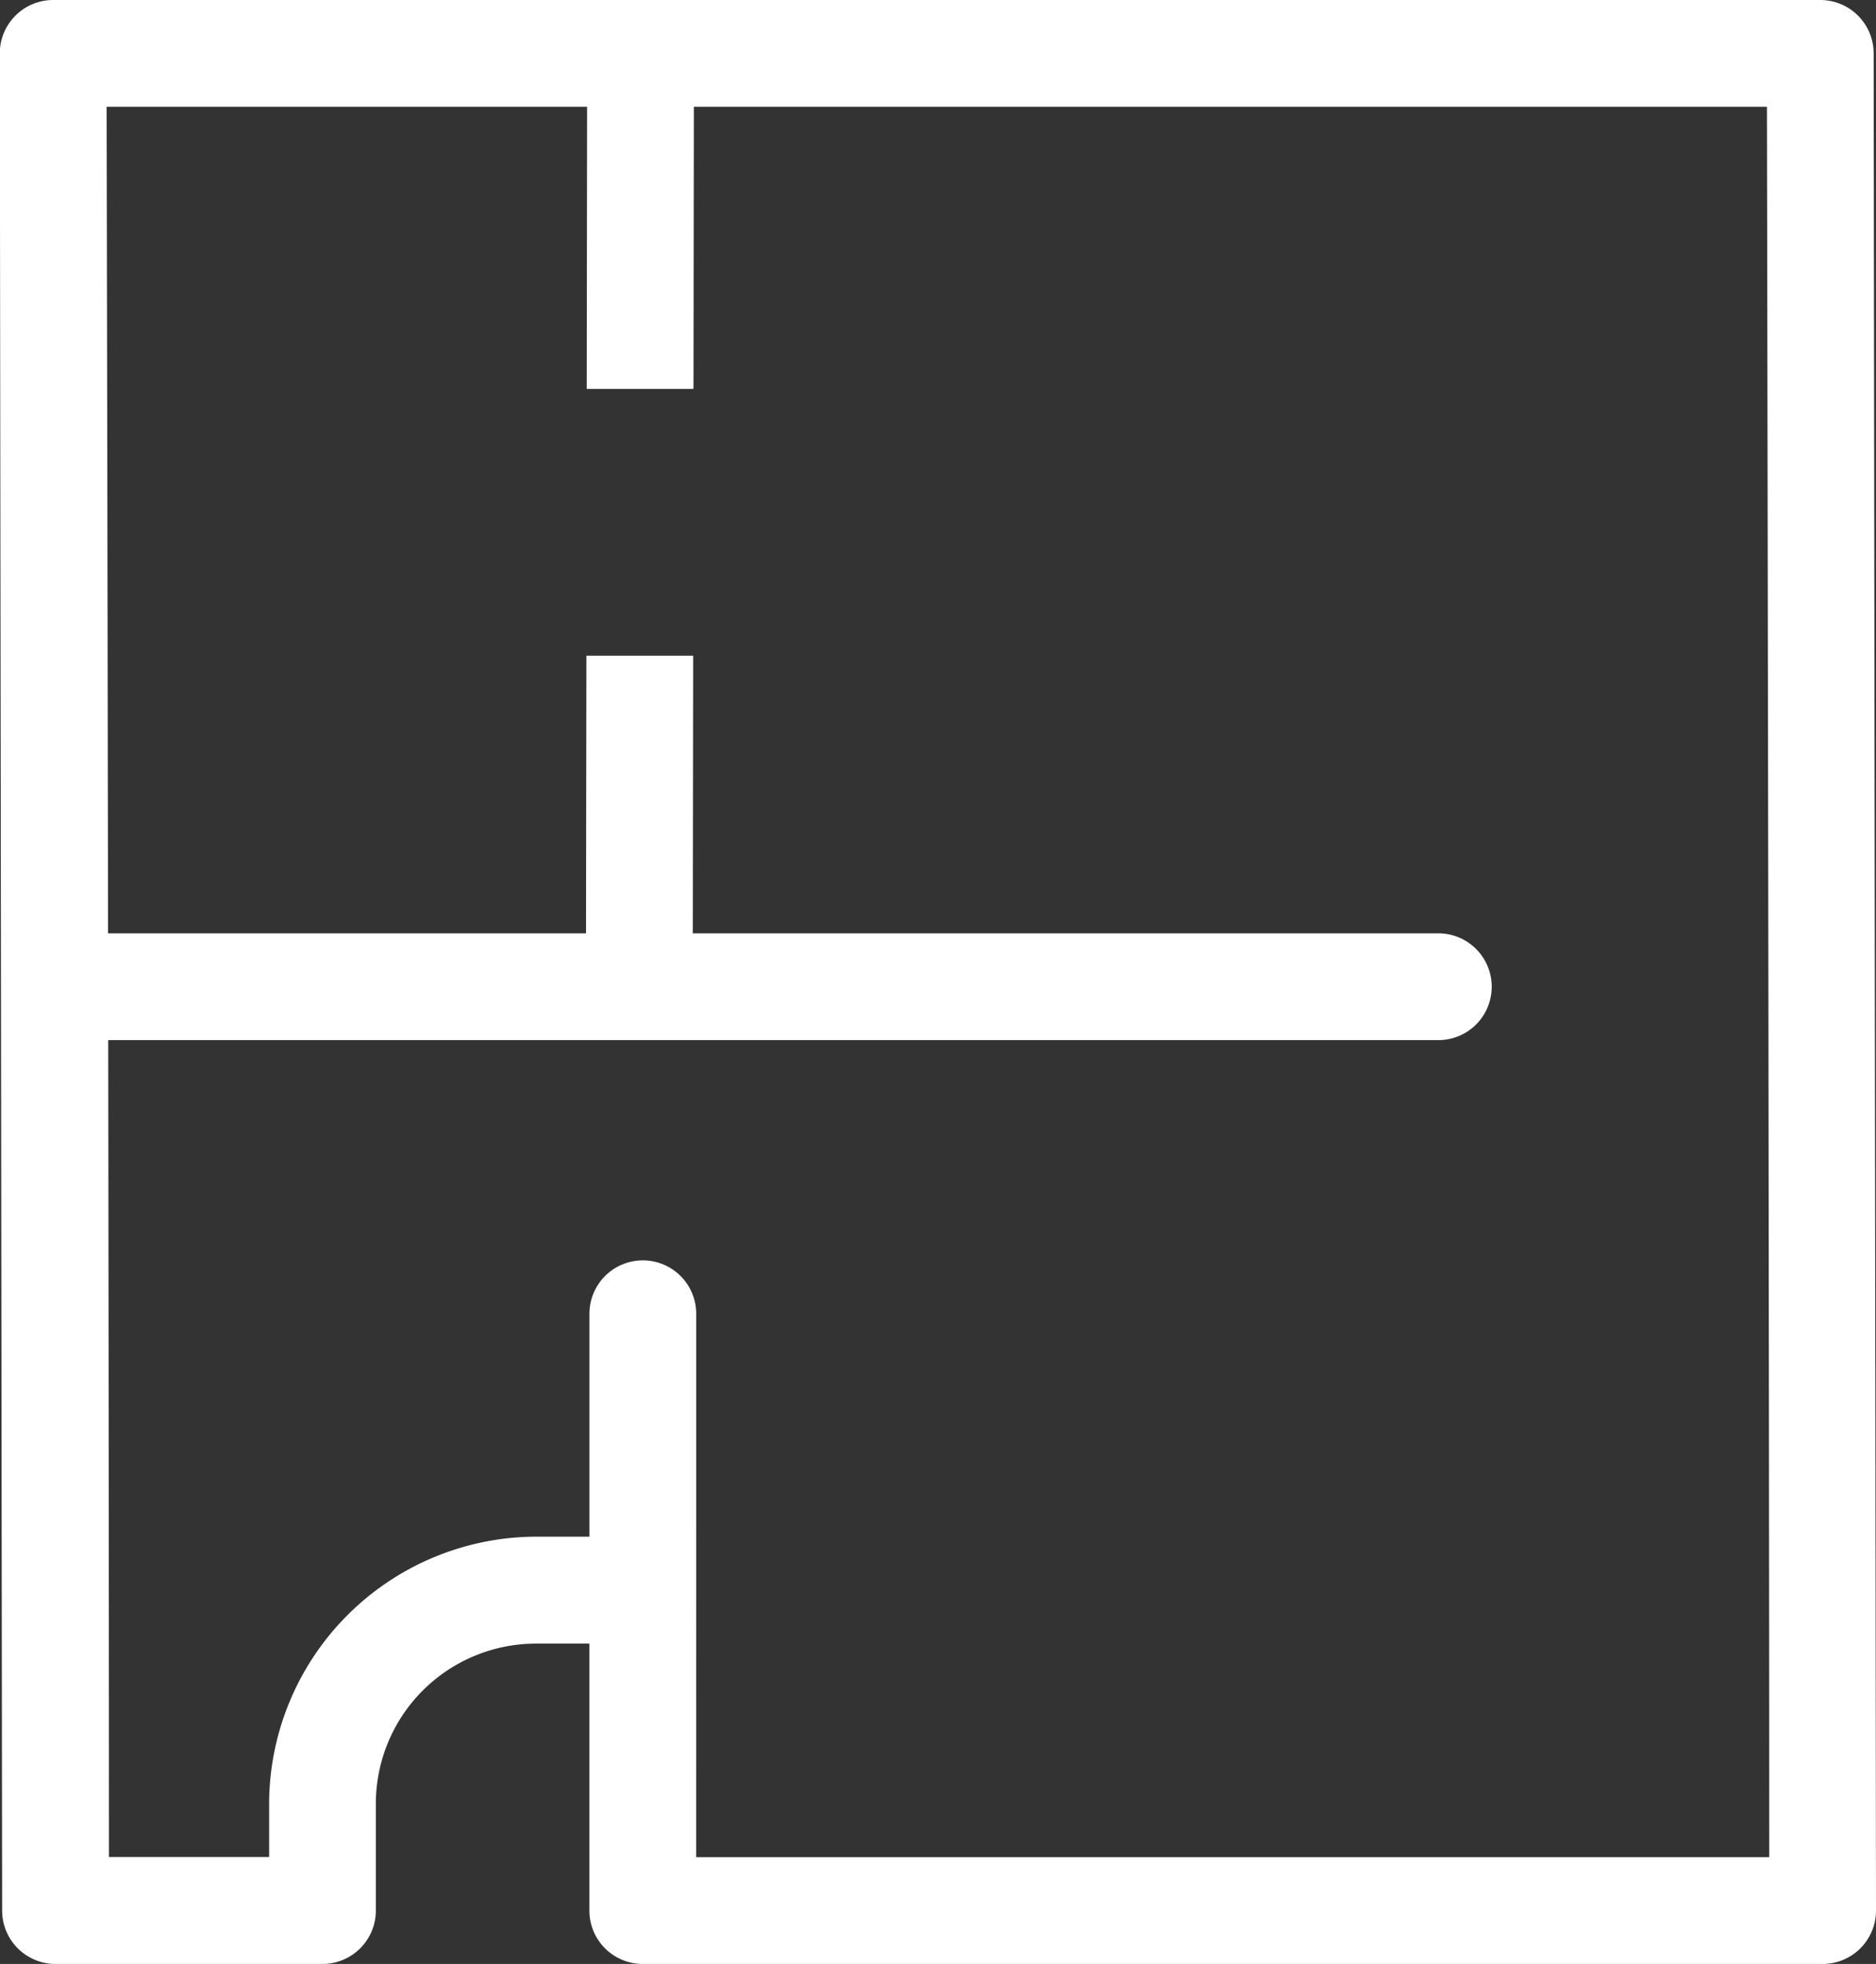 <svg xmlns="http://www.w3.org/2000/svg" width="35.14" height="36.784" viewBox="0 0 35.14 36.784"><rect x="0" y="0" width="35.14" height="36.784" fill="#333333" stroke="none"/><defs><style>.a{fill:#fff;}</style></defs><g transform="translate(-19.956 56.784) rotate(-90)"><path class="a" d="M107.044-2223.12a1,1,0,0,1-1-1v-22.1a1,1,0,0,1,1-1h5v-1a3,3,0,0,0-3-3h-2a1,1,0,0,1-1-1v-5a1,1,0,0,1,1-1l34.784-.044a1,1,0,0,1,1,1v33.1a1,1,0,0,1-1,1Zm1-22.1v20.1h.308c9.1,0,32.27-.042,32.476-.043v-20.1l-5.284-.007v-2l5.284.007v-9c-5.385.011-10.593.02-15.481.027v8.953l5.2.007v2l-5.2-.007v13.965a1,1,0,0,1-1,1,1,1,0,0,1-1-1v-24.915c-10.14.014-15.253.014-15.3.014v3h1a5.014,5.014,0,0,1,5,5v1h4.175a1,1,0,0,1,1,1,1,1,0,0,1-1,1Z" transform="translate(-86.044 2278.216)"/></g></svg>